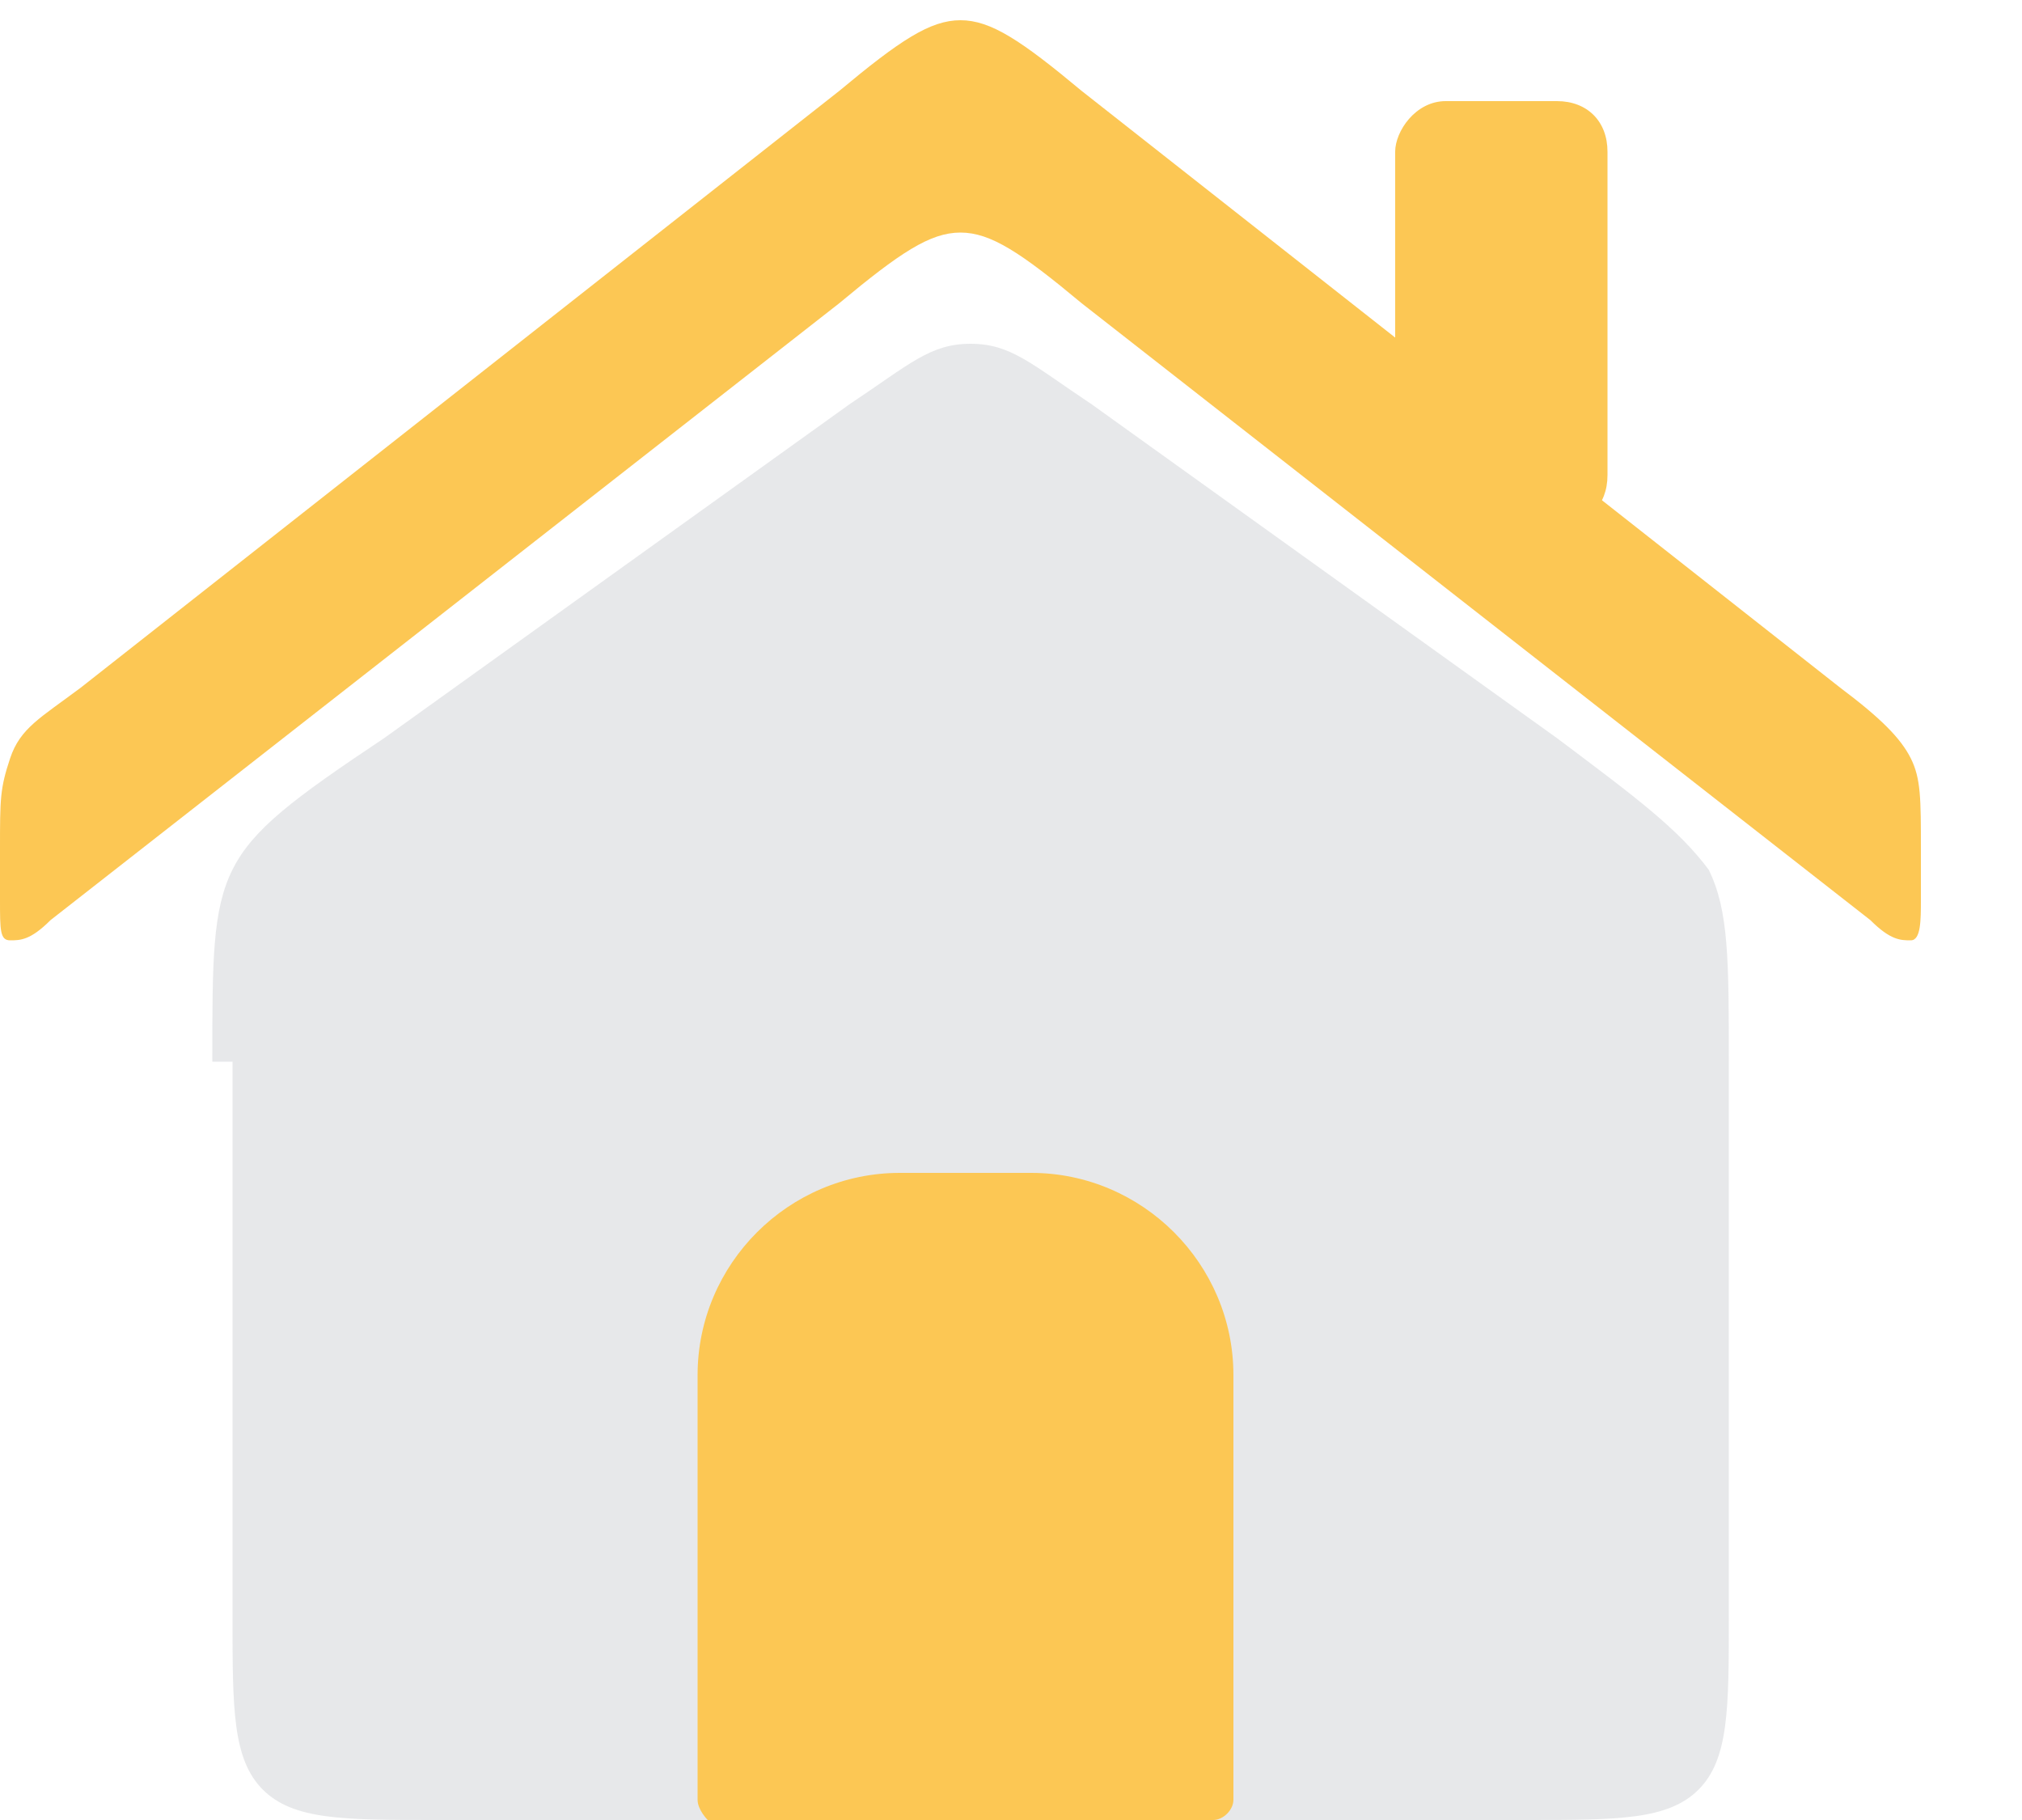 <?xml version="1.0" encoding="utf-8"?>
<!-- Generator: Adobe Illustrator 19.0.0, SVG Export Plug-In . SVG Version: 6.00 Build 0)  -->
<svg version="1.1" id="圖層_1" xmlns="http://www.w3.org/2000/svg" xmlns:xlink="http://www.w3.org/1999/xlink" x="0px" y="0px"
	 viewBox="-287 411.9 20 18" style="enable-background:new -287 411.9 20 18;" xml:space="preserve">
<style type="text/css">
	.st0{fill:#A1A5AD;fill-opacity:0.25;}
	.st1{fill:#FCC754;}
</style>
<g id="Group_1">
	<path id="Rectangle_4127" class="st0" d="M-284.9,422.4c0-1,0-1.5,0.2-1.9c0.2-0.4,0.6-0.7,1.5-1.3l4.6-3.3
		c0.6-0.4,0.8-0.6,1.2-0.6s0.6,0.2,1.2,0.6l4.6,3.3c0.8,0.6,1.2,0.9,1.5,1.3c0.2,0.4,0.2,0.9,0.2,1.9v5.5c0,0.9,0,1.4-0.3,1.7
		c-0.3,0.3-0.8,0.3-1.7,0.3h-10.8c-0.9,0-1.4,0-1.7-0.3c-0.3-0.3-0.3-0.8-0.3-1.7V422.4z"/>
	<path id="Rectangle_4128" class="st1" d="M-287,420.8c0,0.3,0,0.4,0.1,0.4c0.1,0,0.2,0,0.4-0.2l7.8-6.1c0.6-0.5,0.9-0.7,1.2-0.7
		s0.6,0.2,1.2,0.7l7.8,6.1c0.2,0.2,0.3,0.2,0.4,0.2s0.1-0.2,0.1-0.4v-0.5c0-0.5,0-0.7-0.1-0.9c-0.1-0.2-0.3-0.4-0.7-0.7l-7.5-5.9
		c-0.6-0.5-0.9-0.7-1.2-0.7s-0.6,0.2-1.2,0.7l-7.5,5.9c-0.4,0.3-0.6,0.4-0.7,0.7s-0.1,0.4-0.1,0.9V420.8z"/>
	<path id="Vector_3" class="st1" d="M-276.8,423.5h-1.3c-1.1,0-2,0.9-2,2v4.2c0,0.1,0.1,0.2,0.1,0.2h5c0.1,0,0.2-0.1,0.2-0.2v-4.2
		C-274.8,424.4-275.7,423.5-276.8,423.5z"/>
	<path id="Rectangle_4129" class="st1" d="M-272.7,412.9h1.1c0.3,0,0.5,0.2,0.5,0.5v3.2c0,0.3-0.2,0.5-0.5,0.5h-1.1
		c-0.3,0-0.5-0.2-0.5-0.5v-3.2C-273.2,413.2-273,412.9-272.7,412.9z"/>
</g>
</svg>
